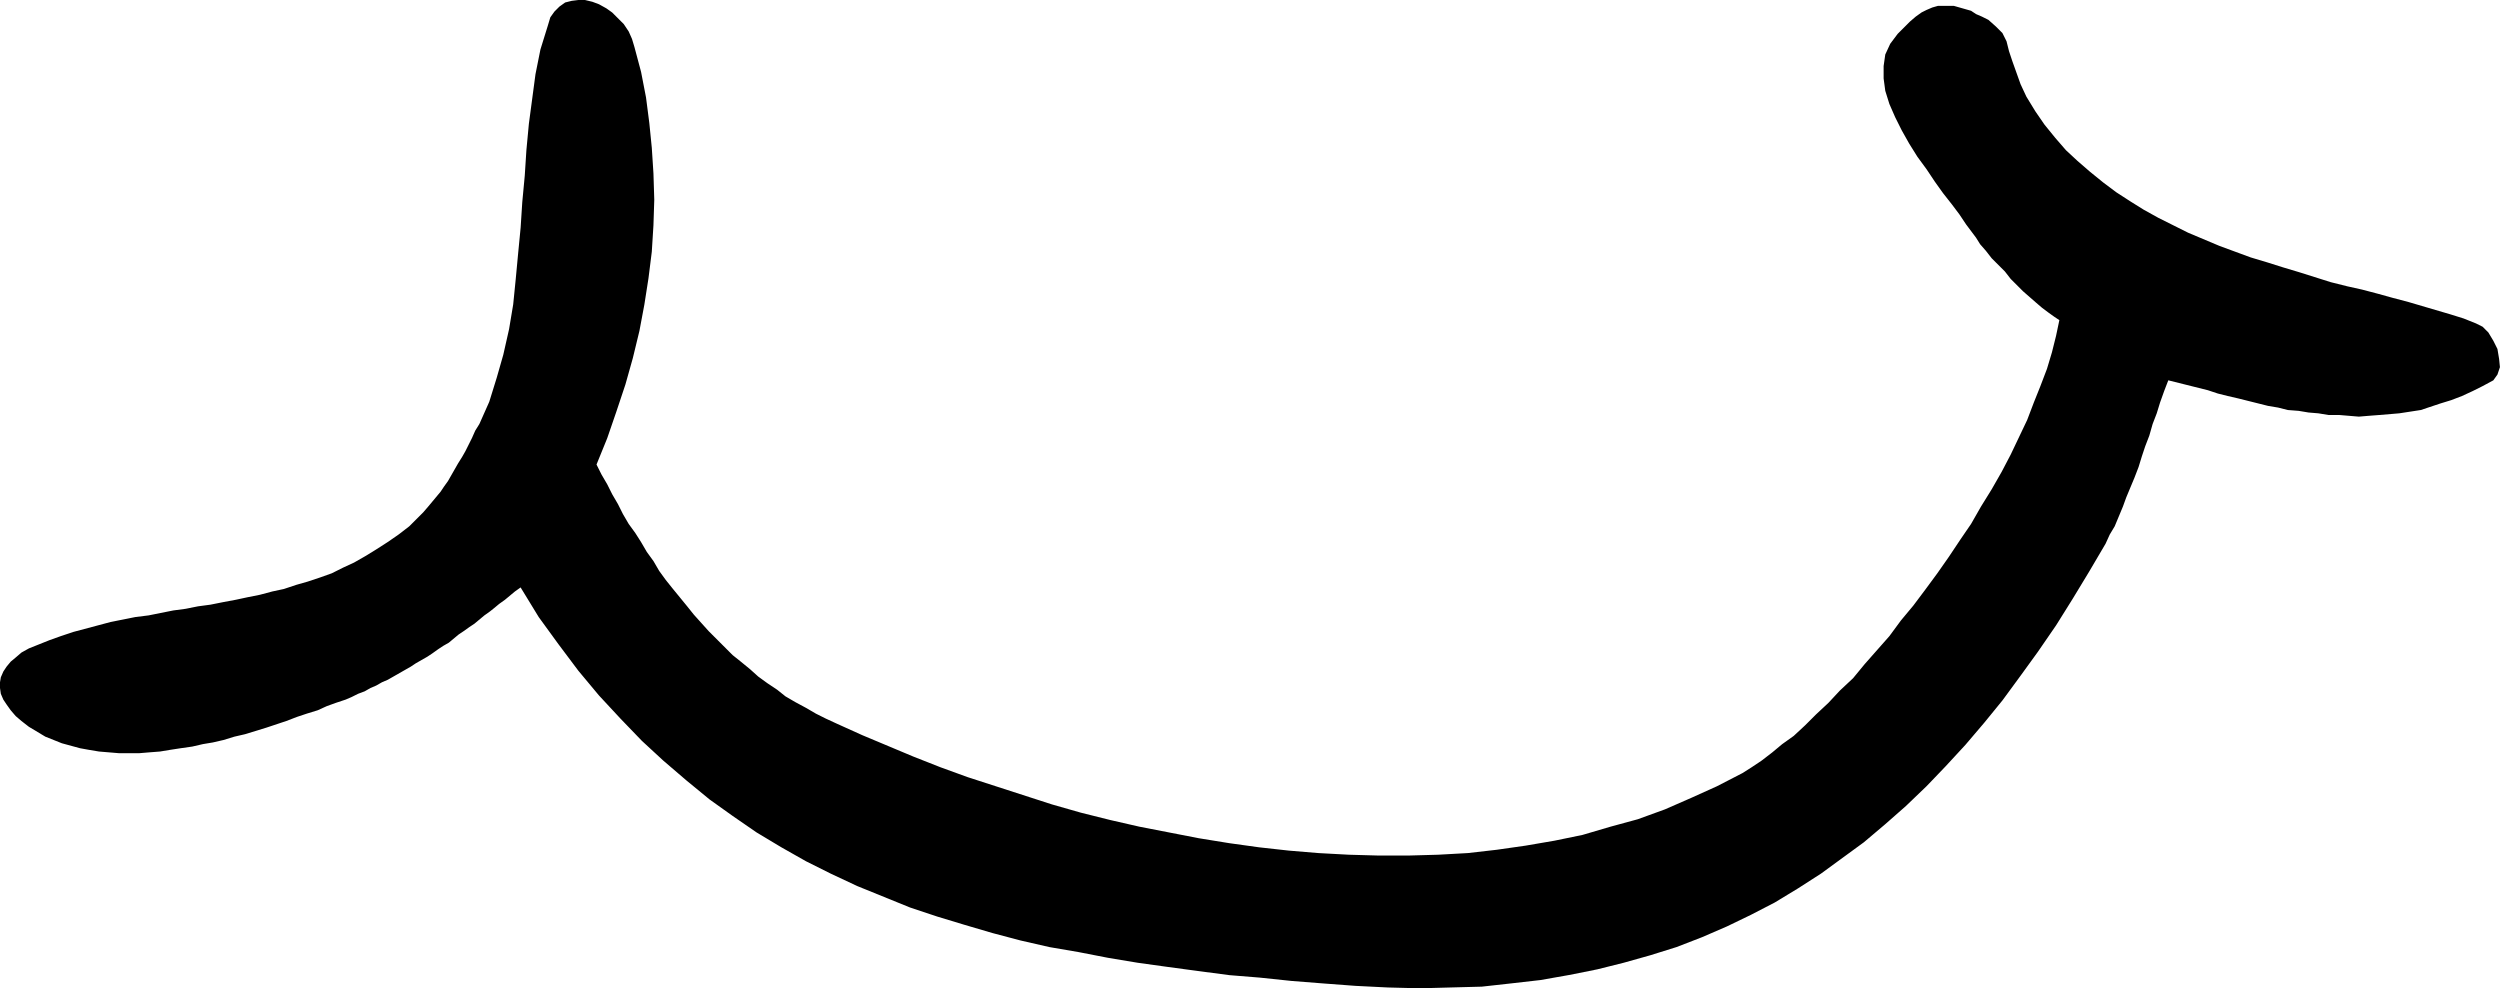 <?xml version="1.0" encoding="UTF-8" standalone="no"?>
<svg
   version="1.0"
   width="129.553mm"
   height="51.215mm"
   id="svg1"
   sodipodi:docname="Smile 3.wmf"
   xmlns:inkscape="http://www.inkscape.org/namespaces/inkscape"
   xmlns:sodipodi="http://sodipodi.sourceforge.net/DTD/sodipodi-0.dtd"
   xmlns="http://www.w3.org/2000/svg"
   xmlns:svg="http://www.w3.org/2000/svg">
  <sodipodi:namedview
     id="namedview1"
     pagecolor="#ffffff"
     bordercolor="#000000"
     borderopacity="0.25"
     inkscape:showpageshadow="2"
     inkscape:pageopacity="0.0"
     inkscape:pagecheckerboard="0"
     inkscape:deskcolor="#d1d1d1"
     inkscape:document-units="mm" />
  <defs
     id="defs1">
    <pattern
       id="WMFhbasepattern"
       patternUnits="userSpaceOnUse"
       width="6"
       height="6"
       x="0"
       y="0" />
  </defs>
  <path
     style="fill:#000000;fill-opacity:1;fill-rule:evenodd;stroke:none"
     d="m 265.347,193.084 6.464,0.323 6.302,0.162 5.979,-0.162 6.141,-0.162 5.818,-0.646 5.656,-0.646 5.494,-0.969 5.656,-1.131 5.171,-1.293 5.171,-1.454 5.171,-1.616 5.01,-1.939 4.848,-2.1 4.686,-2.262 4.686,-2.424 4.525,-2.747 4.525,-2.908 4.202,-3.07 4.202,-3.07 4.202,-3.555 4.04,-3.555 4.04,-3.878 3.717,-3.878 3.878,-4.201 3.717,-4.363 3.555,-4.363 3.555,-4.847 3.394,-4.686 3.555,-5.17 3.232,-5.17 3.232,-5.332 3.232,-5.494 0.808,-1.777 0.97,-1.616 0.808,-1.939 0.808,-1.939 0.646,-1.777 0.808,-1.939 0.808,-1.939 0.808,-2.1 0.646,-2.1 0.646,-1.939 0.808,-2.1 0.646,-2.262 0.808,-2.1 0.646,-2.1 0.808,-2.262 0.808,-2.1 1.939,0.485 1.939,0.485 1.939,0.485 1.939,0.485 1.939,0.646 1.939,0.485 2.101,0.485 1.939,0.485 1.939,0.485 1.939,0.485 1.939,0.323 1.939,0.485 2.101,0.162 1.939,0.323 1.939,0.162 1.939,0.323 h 2.101 l 1.939,0.162 1.939,0.162 1.939,-0.162 2.101,-0.162 1.939,-0.162 1.939,-0.162 2.101,-0.323 2.101,-0.323 1.939,-0.646 1.939,-0.646 2.101,-0.646 2.101,-0.808 2.101,-0.969 1.939,-0.969 2.101,-1.131 0.808,-1.131 0.485,-1.454 -0.162,-1.616 -0.323,-1.939 -0.808,-1.616 -0.97,-1.616 -1.131,-1.131 -1.293,-0.646 -2.424,-0.969 -2.586,-0.808 -2.747,-0.808 -2.747,-0.808 -2.747,-0.808 -3.07,-0.808 -2.909,-0.808 -3.07,-0.808 -2.909,-0.646 -3.232,-0.808 -3.07,-0.969 -3.07,-0.969 -3.232,-0.969 -3.07,-0.969 -3.232,-0.969 -3.07,-1.131 -3.07,-1.131 -3.07,-1.293 -3.07,-1.293 -2.909,-1.454 -2.909,-1.454 -2.909,-1.616 -2.586,-1.616 -2.747,-1.777 -2.586,-1.939 -2.586,-2.1 -2.424,-2.1 -2.262,-2.1 -2.101,-2.424 -2.101,-2.585 -1.778,-2.585 -1.778,-2.908 -1.131,-2.424 -0.808,-2.262 -0.808,-2.262 -0.646,-1.939 -0.485,-1.939 -0.808,-1.616 -1.293,-1.293 -1.454,-1.293 -1.293,-0.646 -1.131,-0.485 -0.97,-0.646 -1.131,-0.323 -1.131,-0.323 -1.131,-0.323 h -0.97 -1.131 -0.97 l -1.131,0.323 -1.131,0.485 -0.97,0.485 -1.131,0.808 -1.131,0.969 -1.131,1.131 -1.293,1.293 -1.454,1.939 -0.97,2.1 -0.323,2.262 v 2.424 l 0.323,2.424 0.808,2.585 1.131,2.585 1.293,2.585 1.454,2.585 1.616,2.585 1.778,2.424 1.616,2.424 1.616,2.262 1.778,2.262 1.454,1.939 1.293,1.939 0.97,1.293 0.97,1.293 0.808,1.293 1.131,1.293 1.131,1.454 1.293,1.293 1.293,1.293 1.131,1.454 1.293,1.293 1.131,1.131 1.293,1.131 1.293,1.131 1.131,0.969 1.293,0.969 1.131,0.808 0.97,0.646 -0.646,3.07 -0.808,3.232 -0.97,3.232 -1.293,3.393 -1.293,3.232 -1.293,3.393 -1.616,3.393 -1.616,3.393 -1.778,3.393 -1.939,3.393 -2.101,3.393 -1.939,3.393 -2.101,3.07 -2.262,3.393 -2.262,3.232 -2.262,3.07 -2.424,3.232 -2.424,2.908 -2.262,3.07 -2.424,2.747 -2.424,2.747 -2.262,2.747 -2.586,2.424 -2.262,2.424 -2.424,2.262 -2.101,2.1 -2.262,2.1 -2.262,1.616 -1.939,1.616 -2.101,1.616 -1.939,1.293 -1.778,1.131 -5.01,2.585 -5.01,2.262 -5.171,2.262 -5.333,1.939 -5.333,1.454 -5.494,1.616 -5.494,1.131 -5.656,0.969 -5.656,0.808 -5.656,0.646 -5.818,0.323 -5.818,0.162 h -5.818 l -5.818,-0.162 -5.979,-0.323 -5.818,-0.485 -5.818,-0.646 -5.818,-0.808 -5.979,-0.969 -5.818,-1.131 -5.818,-1.131 -5.656,-1.293 -5.818,-1.454 -5.656,-1.616 -5.494,-1.777 -5.494,-1.777 -5.494,-1.777 -5.333,-1.939 -5.333,-2.1 -5.01,-2.1 -5.01,-2.1 -5.01,-2.262 -2.101,-0.969 -1.939,-0.969 -1.939,-1.131 -2.101,-1.131 -1.939,-1.131 -1.616,-1.293 -1.939,-1.293 -1.778,-1.293 -1.616,-1.454 -1.778,-1.454 -1.616,-1.293 -1.616,-1.616 -1.454,-1.454 -1.616,-1.616 -1.454,-1.616 -1.454,-1.616 -1.293,-1.616 -1.454,-1.777 -1.454,-1.777 -1.293,-1.616 -1.293,-1.777 -1.131,-1.939 -1.293,-1.777 -1.131,-1.939 -1.131,-1.777 -1.293,-1.777 -1.131,-1.939 -0.97,-1.939 -1.131,-1.939 -0.97,-1.939 -1.131,-1.939 -0.97,-1.939 2.101,-5.17 1.778,-5.17 1.778,-5.332 1.454,-5.17 1.293,-5.332 0.97,-5.17 0.808,-5.17 0.646,-5.17 0.323,-5.17 0.162,-5.009 -0.162,-5.17 -0.323,-5.009 -0.485,-4.847 -0.646,-5.009 -0.97,-5.009 -1.293,-4.847 -0.485,-1.616 -0.646,-1.454 -0.97,-1.454 -1.131,-1.131 -1.131,-1.131 -1.131,-0.808 -1.454,-0.808 -1.293,-0.485 L 114.574,0 h -1.293 l -1.293,0.162 -1.293,0.323 -1.131,0.808 -0.97,0.969 -0.808,1.131 -0.485,1.616 -1.454,4.686 -0.97,4.847 -0.646,4.847 -0.646,4.847 -0.485,5.17 -0.323,5.009 -0.485,5.17 -0.323,5.009 -0.485,5.009 -0.485,5.17 -0.485,4.847 -0.808,4.847 -1.131,5.009 -1.293,4.524 -1.454,4.686 -1.939,4.363 -0.808,1.293 -0.646,1.454 -0.646,1.293 -0.646,1.293 -0.646,1.131 -0.808,1.293 -0.646,1.131 -0.646,1.131 -0.646,1.131 -0.808,1.131 -0.646,0.969 -0.808,0.969 -0.808,0.969 -0.808,0.969 -0.97,1.131 -0.808,0.808 -1.939,1.939 -2.101,1.616 -2.101,1.454 -2.262,1.454 -2.101,1.293 -2.262,1.293 -2.101,0.969 -2.262,1.131 -2.262,0.808 -2.424,0.808 -2.262,0.646 -2.424,0.808 -2.262,0.485 -2.424,0.646 -2.424,0.485 -2.262,0.485 -2.586,0.485 -2.424,0.485 -2.424,0.323 -2.424,0.485 -2.424,0.323 -2.424,0.485 -2.424,0.485 -2.586,0.323 -2.424,0.485 -2.424,0.485 -2.424,0.646 -2.424,0.646 -2.424,0.646 -2.424,0.808 -2.262,0.808 -2.424,0.969 -1.616,0.646 -1.454,0.808 -1.131,0.969 -0.97,0.808 -0.808,0.969 -0.646,0.969 L 0.162,132.654 0,133.624 v 1.131 l 0.162,1.131 0.485,1.131 0.646,0.969 0.808,1.131 0.97,1.131 1.131,0.969 1.454,1.131 1.616,0.969 1.616,0.969 1.616,0.646 1.616,0.646 1.778,0.485 1.778,0.485 1.778,0.323 1.939,0.323 1.939,0.162 1.939,0.162 h 1.939 2.101 l 1.939,-0.162 2.101,-0.162 1.939,-0.323 2.101,-0.323 2.262,-0.323 2.101,-0.485 1.939,-0.323 2.101,-0.485 2.101,-0.646 2.101,-0.485 2.101,-0.646 2.101,-0.646 1.939,-0.646 1.939,-0.646 2.101,-0.808 1.939,-0.646 2.101,-0.646 1.778,-0.808 1.778,-0.646 1.939,-0.646 1.131,-0.485 1.293,-0.646 1.293,-0.485 1.131,-0.646 1.131,-0.485 1.131,-0.646 1.131,-0.485 1.131,-0.646 1.131,-0.646 1.131,-0.646 1.131,-0.646 0.97,-0.646 1.131,-0.646 1.131,-0.646 0.97,-0.646 1.131,-0.808 0.97,-0.646 1.131,-0.646 0.97,-0.808 0.97,-0.808 0.97,-0.646 1.131,-0.808 0.97,-0.646 0.97,-0.808 0.97,-0.808 1.131,-0.808 0.808,-0.646 0.97,-0.808 1.131,-0.808 0.97,-0.808 0.97,-0.808 1.131,-0.808 3.555,5.817 3.878,5.332 3.878,5.17 4.04,4.847 4.202,4.524 4.202,4.363 4.202,3.878 4.525,3.878 4.525,3.716 4.525,3.232 4.686,3.232 4.848,2.908 4.848,2.747 4.848,2.424 5.171,2.424 5.171,2.1 5.171,2.1 5.333,1.777 5.333,1.616 5.494,1.616 5.494,1.454 5.656,1.293 5.656,0.969 5.818,1.131 5.818,0.969 5.818,0.808 5.979,0.808 6.141,0.808 5.979,0.485 6.141,0.646 6.141,0.485 6.464,0.485 v 0 z"
     id="path1" />
</svg>
